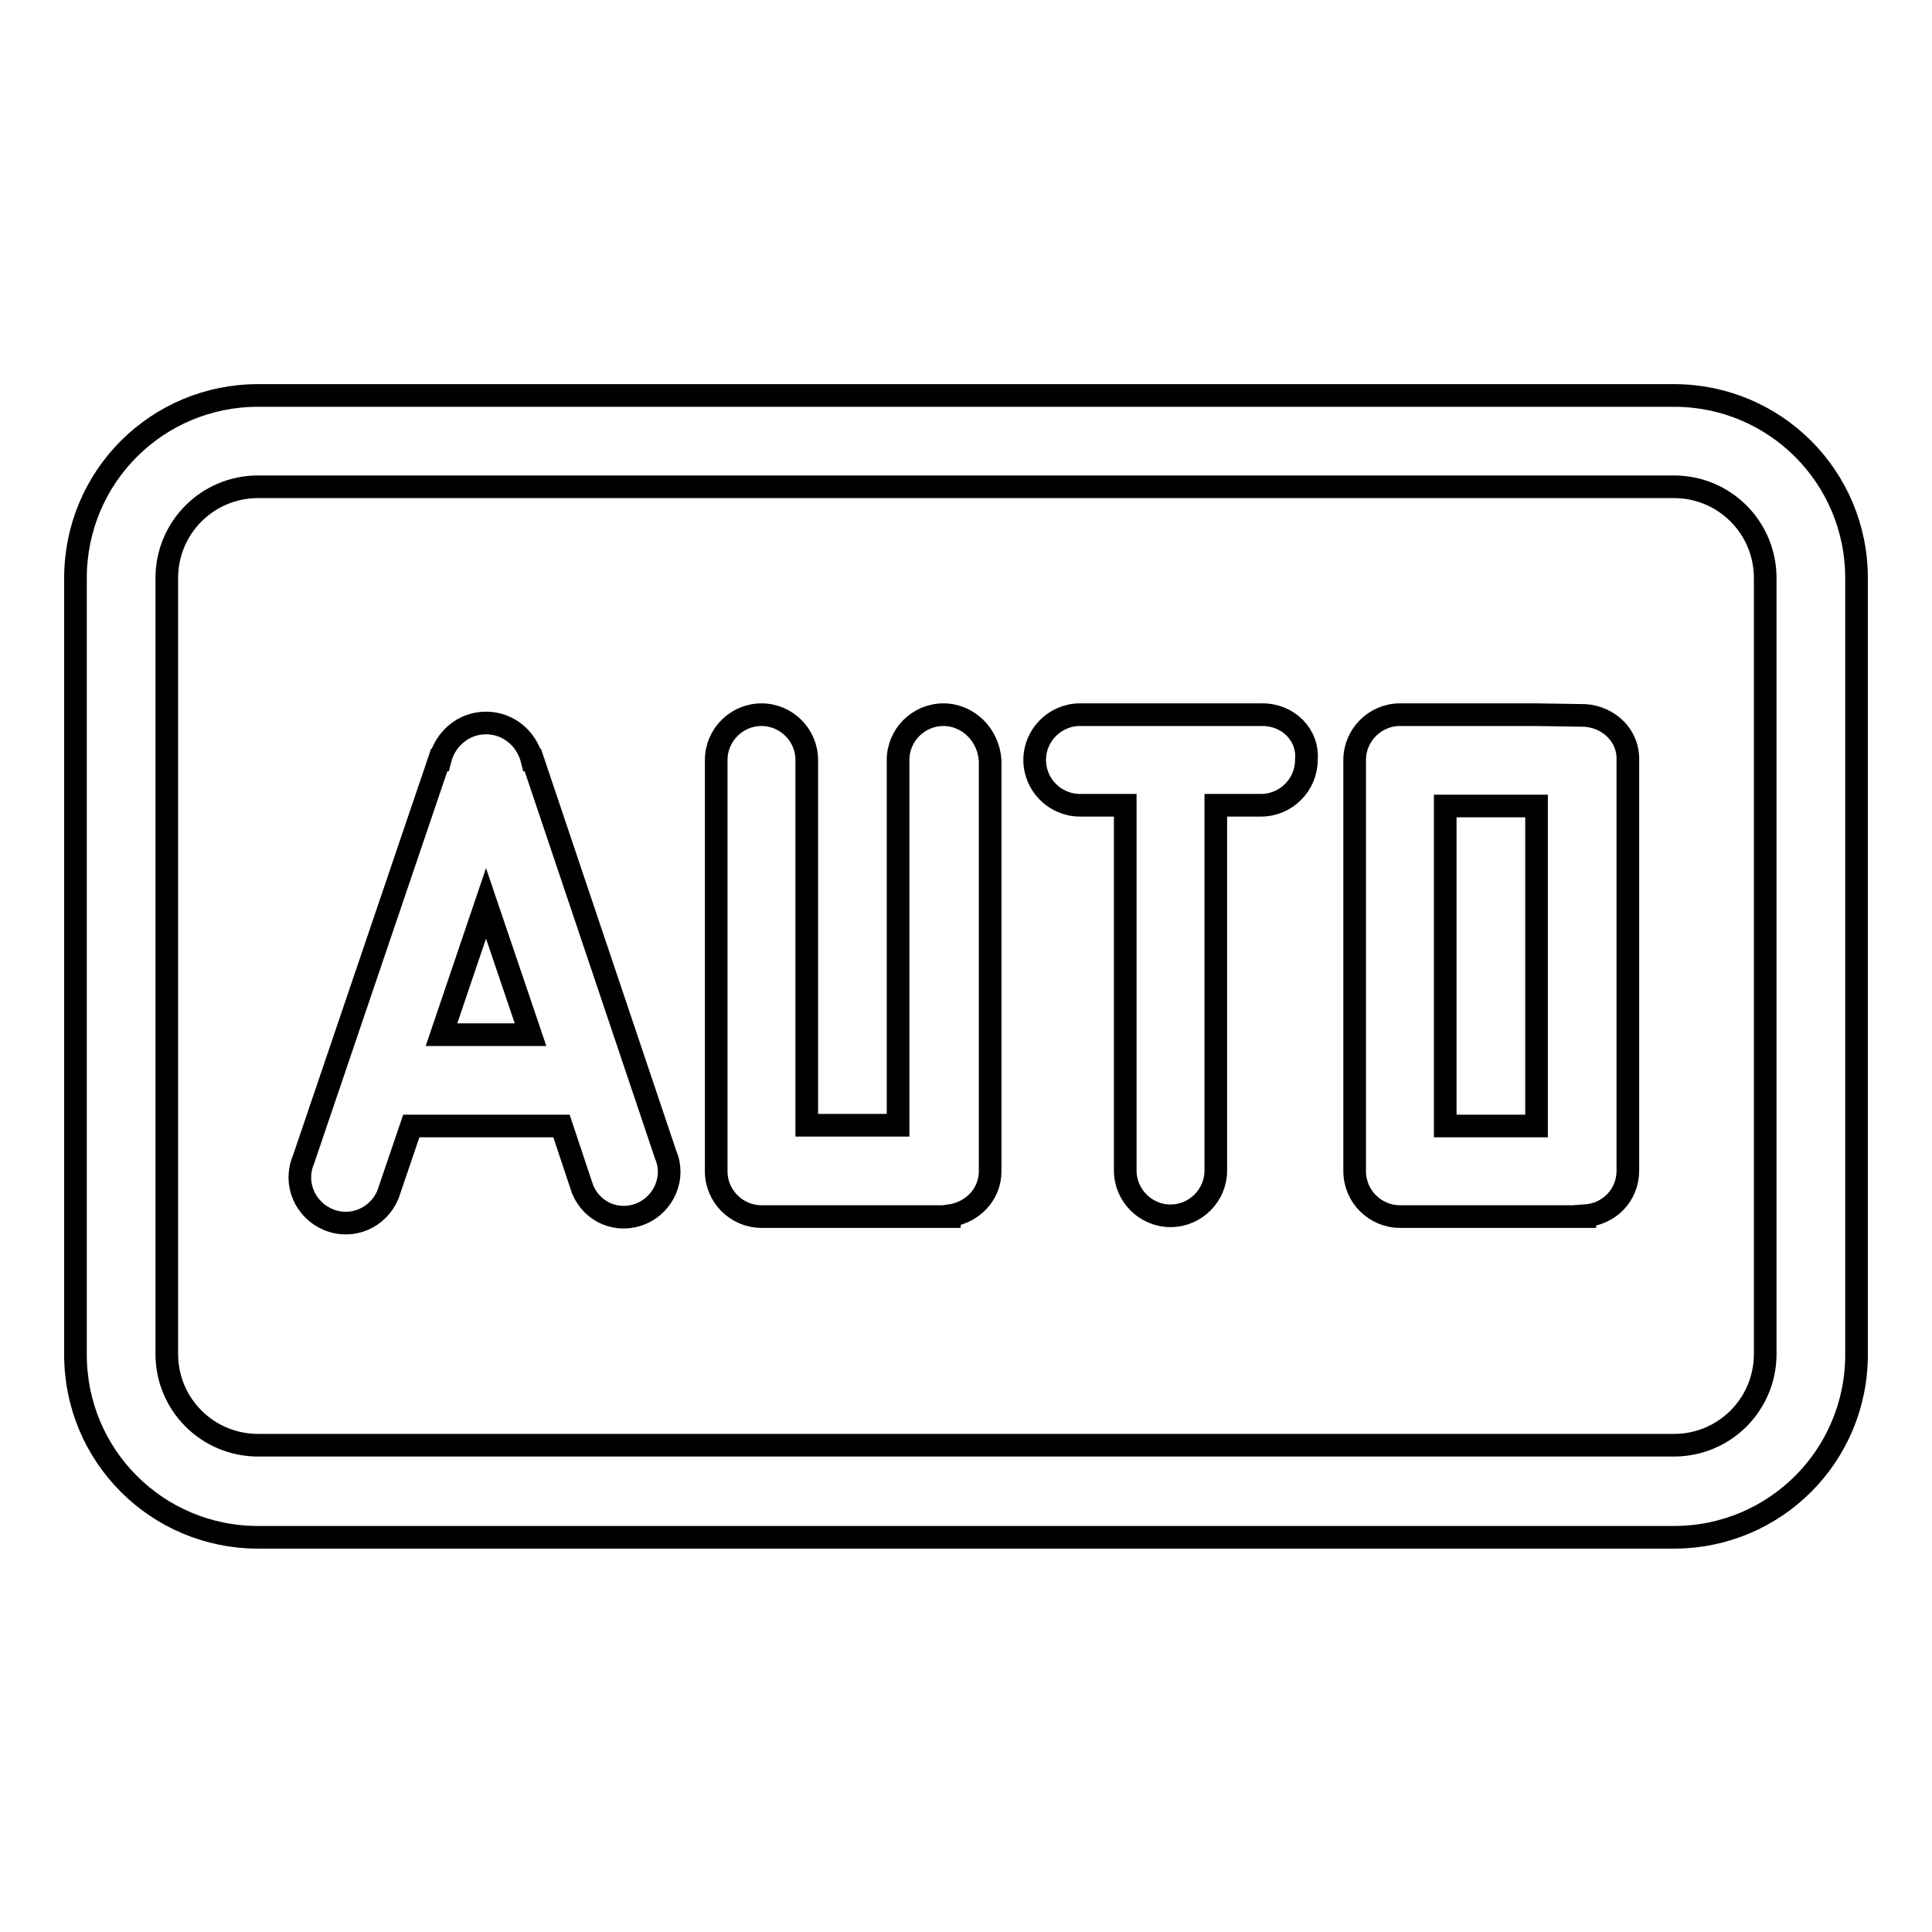 <?xml version="1.0" encoding="utf-8"?>
<!-- Svg Vector Icons : http://www.onlinewebfonts.com/icon -->
<!DOCTYPE svg PUBLIC "-//W3C//DTD SVG 1.1//EN" "http://www.w3.org/Graphics/SVG/1.1/DTD/svg11.dtd">
<svg version="1.1" xmlns="http://www.w3.org/2000/svg" xmlns:xlink="http://www.w3.org/1999/xlink" x="0px" y="0px" viewBox="0 0 256 256" enable-background="new 0 0 256 256" xml:space="preserve">
<g><g><path stroke-width="3" fill-opacity="0" stroke="#000000"  d="M125,94.7c-3.3,0-6,2.7-6,6v48.4h-12.1v-48.4c0-3.3-2.7-6-6-6s-6,2.7-6,6v54.5c0,3.3,2.7,6,6,6c0.1,0,0.2,0,0.3,0h5.5c0.1,0,0.2,0,0.3,0h12.1c0.1,0,0.2,0,0.3,0h5.5c0.1,0,0.2,0,0.3,0c0.1,0,0.1,0,0.2,0h0.4v-0.1c3-0.4,5.4-2.8,5.4-5.9v-54.4C131,97.4,128.3,94.7,125,94.7z"/><path stroke-width="3" fill-opacity="0" stroke="#000000"  d="M221.8,52.4H34.2C20.8,52.4,10,63.2,10,76.6v102.9c0,13.4,10.8,24.2,24.2,24.2h187.6c13.4,0,24.2-10.8,24.2-24.2V76.6C246,63.2,235.2,52.4,221.8,52.4z M233.9,179.4c0,6.7-5.4,12.1-12.1,12.1H34.2c-6.7,0-12.1-5.4-12.1-12.1V76.6c0-6.7,5.4-12.1,12.1-12.1h187.6c6.7,0,12.1,5.4,12.1,12.1V179.4z"/><path stroke-width="3" fill-opacity="0" stroke="#000000"  d="M167.3,94.7h-24.2c-3.3,0-6,2.7-6,6c0,3.3,2.7,6,6,6h6v48.4c0,3.3,2.7,6,6,6c3.3,0,6-2.7,6-6v-48.4h6c3.3,0,6-2.7,6-6C173.4,97.4,170.7,94.7,167.3,94.7z"/><path stroke-width="3" fill-opacity="0" stroke="#000000"  d="M70.6,100.7h-0.1c-0.7-2.8-3.1-4.9-6.1-4.9s-5.4,2.1-6.1,4.9h-0.1l-18,53c-1.3,3.1,0.2,6.6,3.3,7.9c3.1,1.3,6.6-0.2,7.9-3.3l3.1-9.1h19.9l2.8,8.4c1.3,3.1,4.7,4.5,7.8,3.2c3-1.3,4.5-4.8,3.2-7.8L70.6,100.7z M58.5,137.1l5.9-17.4l5.9,17.4H58.5z"/><path stroke-width="3" fill-opacity="0" stroke="#000000"  d="M210,94.8L210,94.8l-6.4-0.1h-12.1h-6c-3.3,0-6,2.7-6,6v54.5c0,3.3,2.7,6,6,6h6h12.1h6.4v-0.1c3.2-0.2,5.7-2.7,5.7-6v-54.4C215.8,97.5,213.2,95,210,94.8z M203.6,149.2h-12.1v-42.4h12.1V149.2z"/></g></g>
</svg>